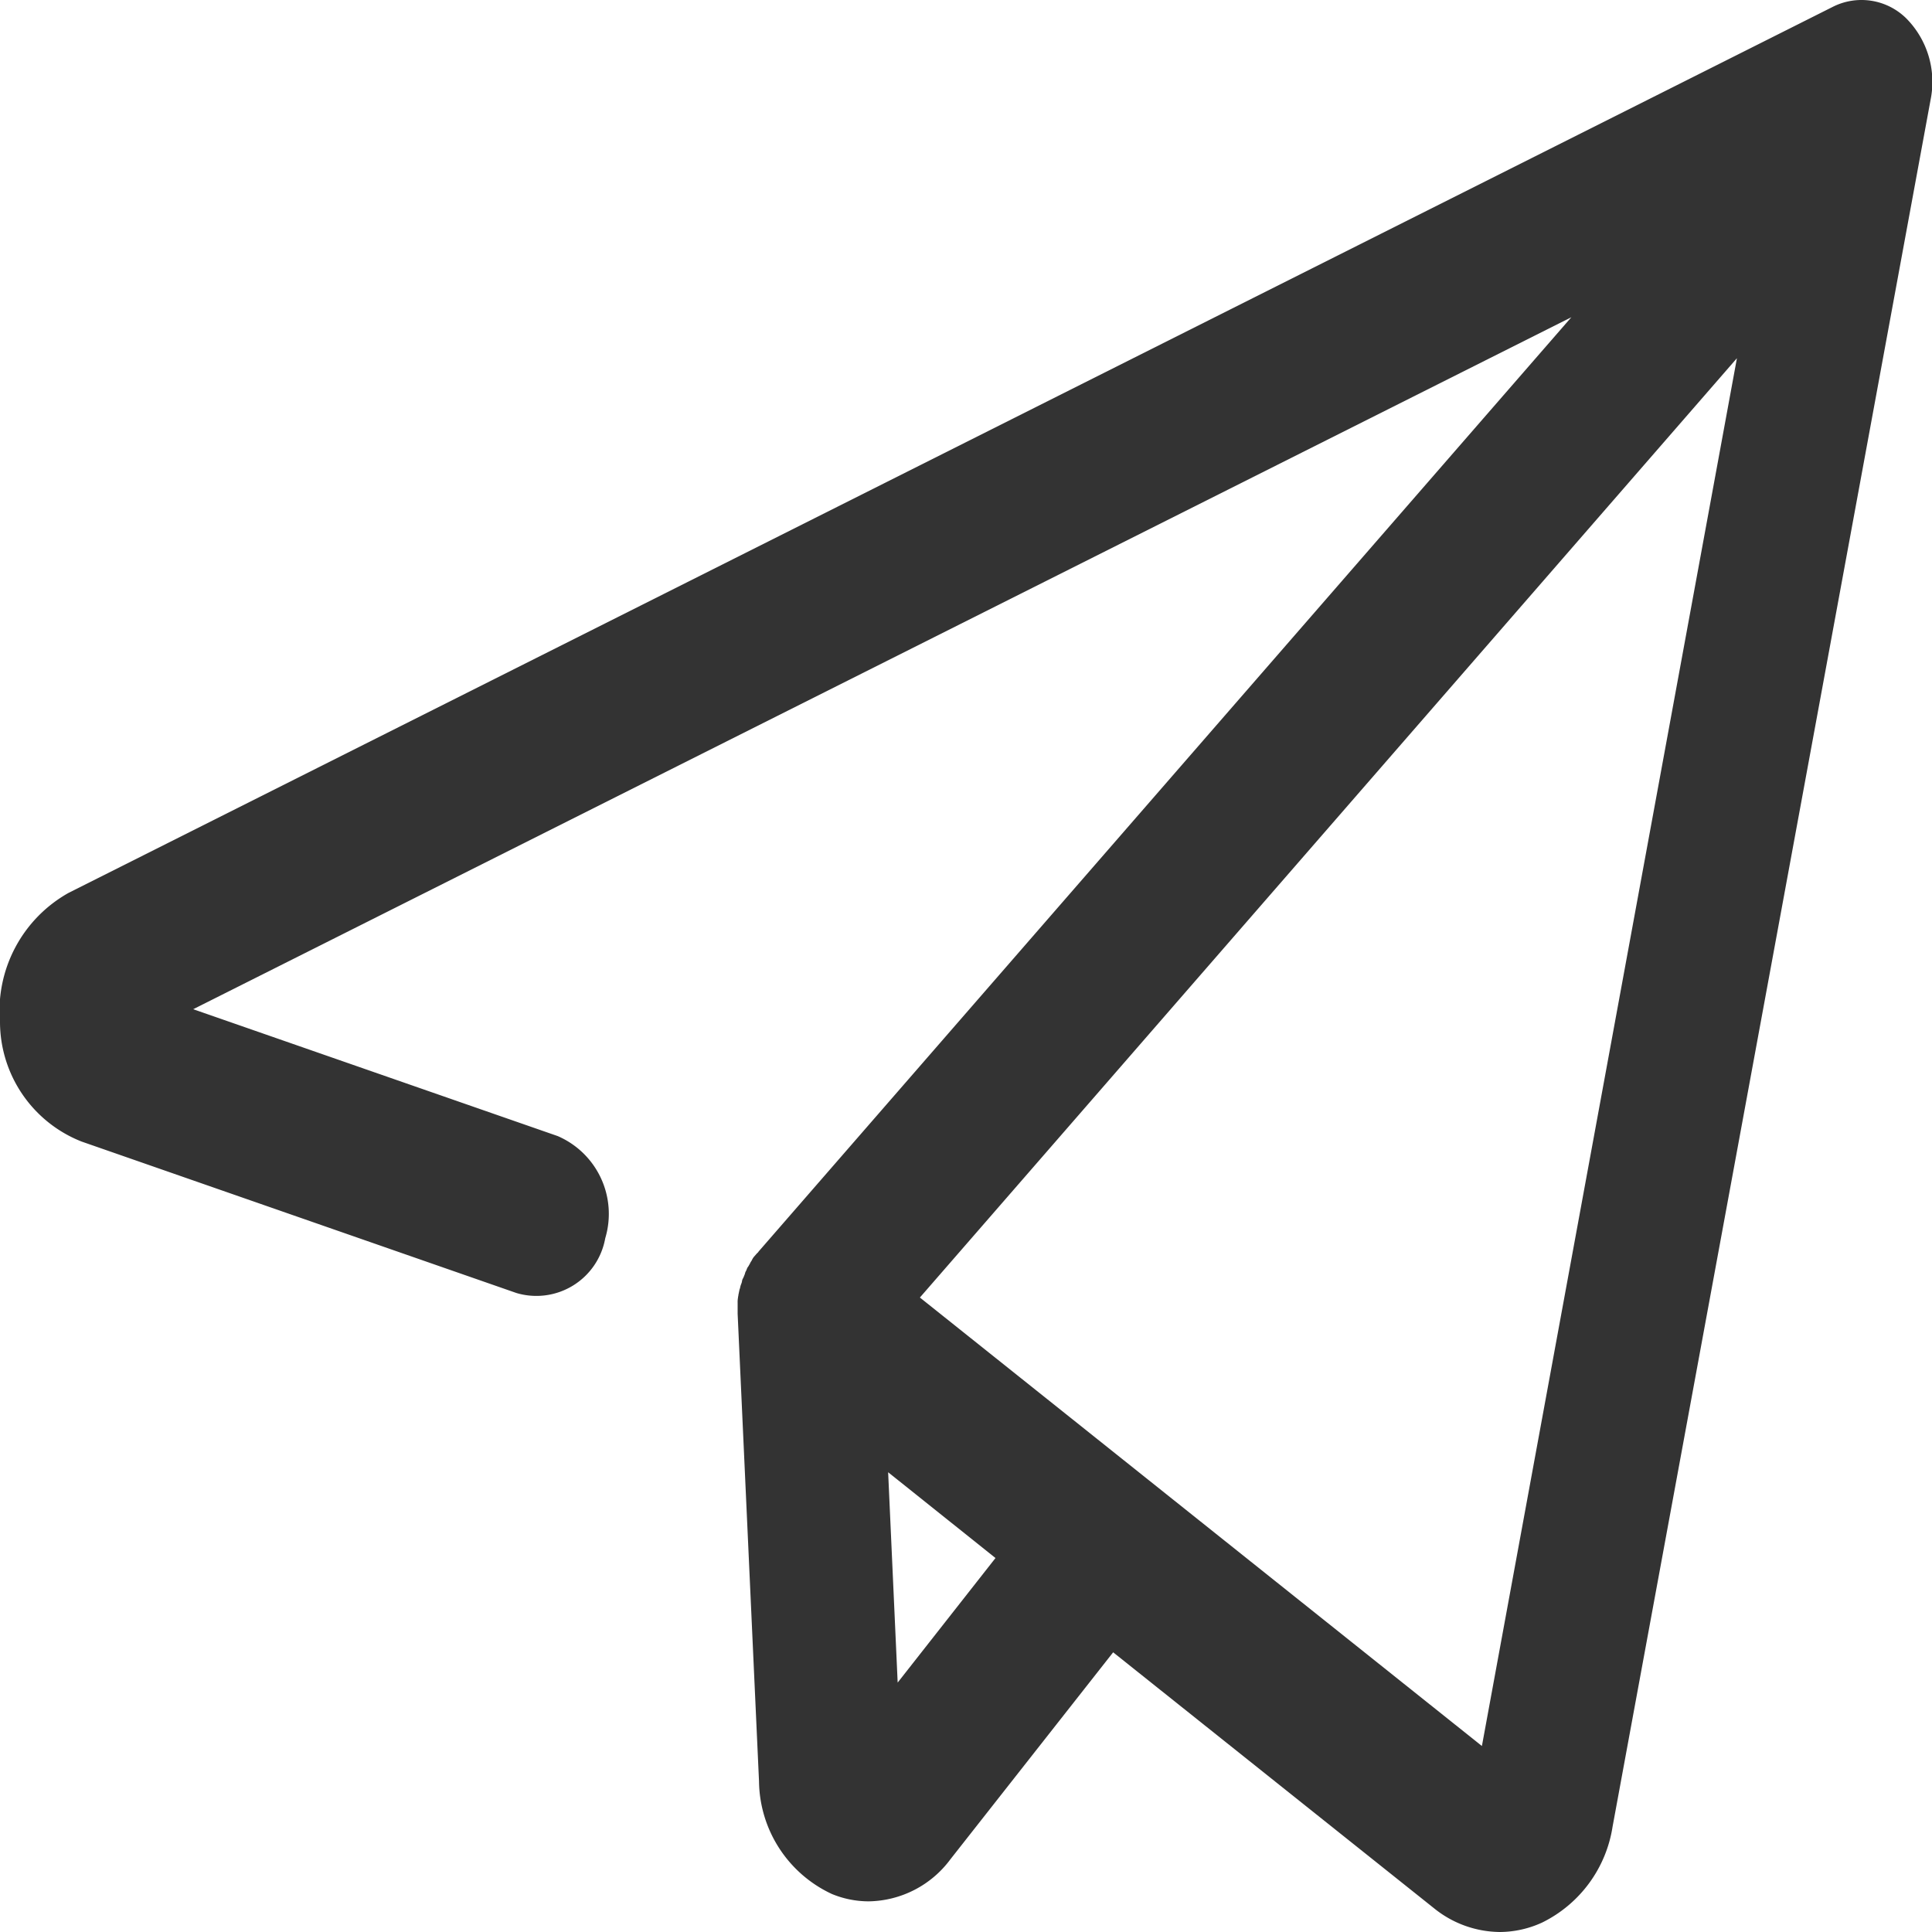 <svg xmlns="http://www.w3.org/2000/svg" width="30" height="30" viewBox="0 0 30 30">
  <defs>
    <style>
      .cls-1 {
        fill: #333;
        fill-rule: evenodd;
      }
    </style>
  </defs>
  <path id="icon" class="cls-1" d="M29.6,0.285A0.989,0.989,0,0,0,28.454.109L1.066,13.864A2.1,2.1,0,0,0,0,15.877a2,2,0,0,0,1.267,1.849l6.753,2.352a1.086,1.086,0,0,0,1.378-.85,1.316,1.316,0,0,0-.738-1.587L3,15.671,24.4,4.926,11.78,19.433a0.087,0.087,0,0,1-.025.028l-0.049.056a0.235,0.235,0,0,0-.031.051c-0.006.013-.019,0.027-0.025,0.043a0.022,0.022,0,0,0-.006.014c-0.012.014-.018,0.034-0.031,0.049s-0.018.043-.031,0.065-0.012.035-.018,0.049-0.018.049-.031,0.07a0.123,0.123,0,0,0-.012.043c-0.006.029-.019,0.05-0.025,0.078s-0.006.028-.012,0.042l-0.018.085c0,0.015-.006.029-0.006,0.042a0.4,0.4,0,0,0-.006.085V20.4l0.332,7.261a1.954,1.954,0,0,0,1.132,1.749,1.5,1.5,0,0,0,.572.114,1.608,1.608,0,0,0,1.267-.652l2.528-3.215,4.982,3.974A1.646,1.646,0,0,0,23.287,30a1.583,1.583,0,0,0,.664-0.149,2,2,0,0,0,1.089-1.487l4.939-26.82A1.4,1.4,0,0,0,29.6.285h0ZM13.939,26.127l-0.148-3.266,1.667,1.332Zm9.072,0.985-8.727-6.964L26.971,5.562Z"/>
</svg>
